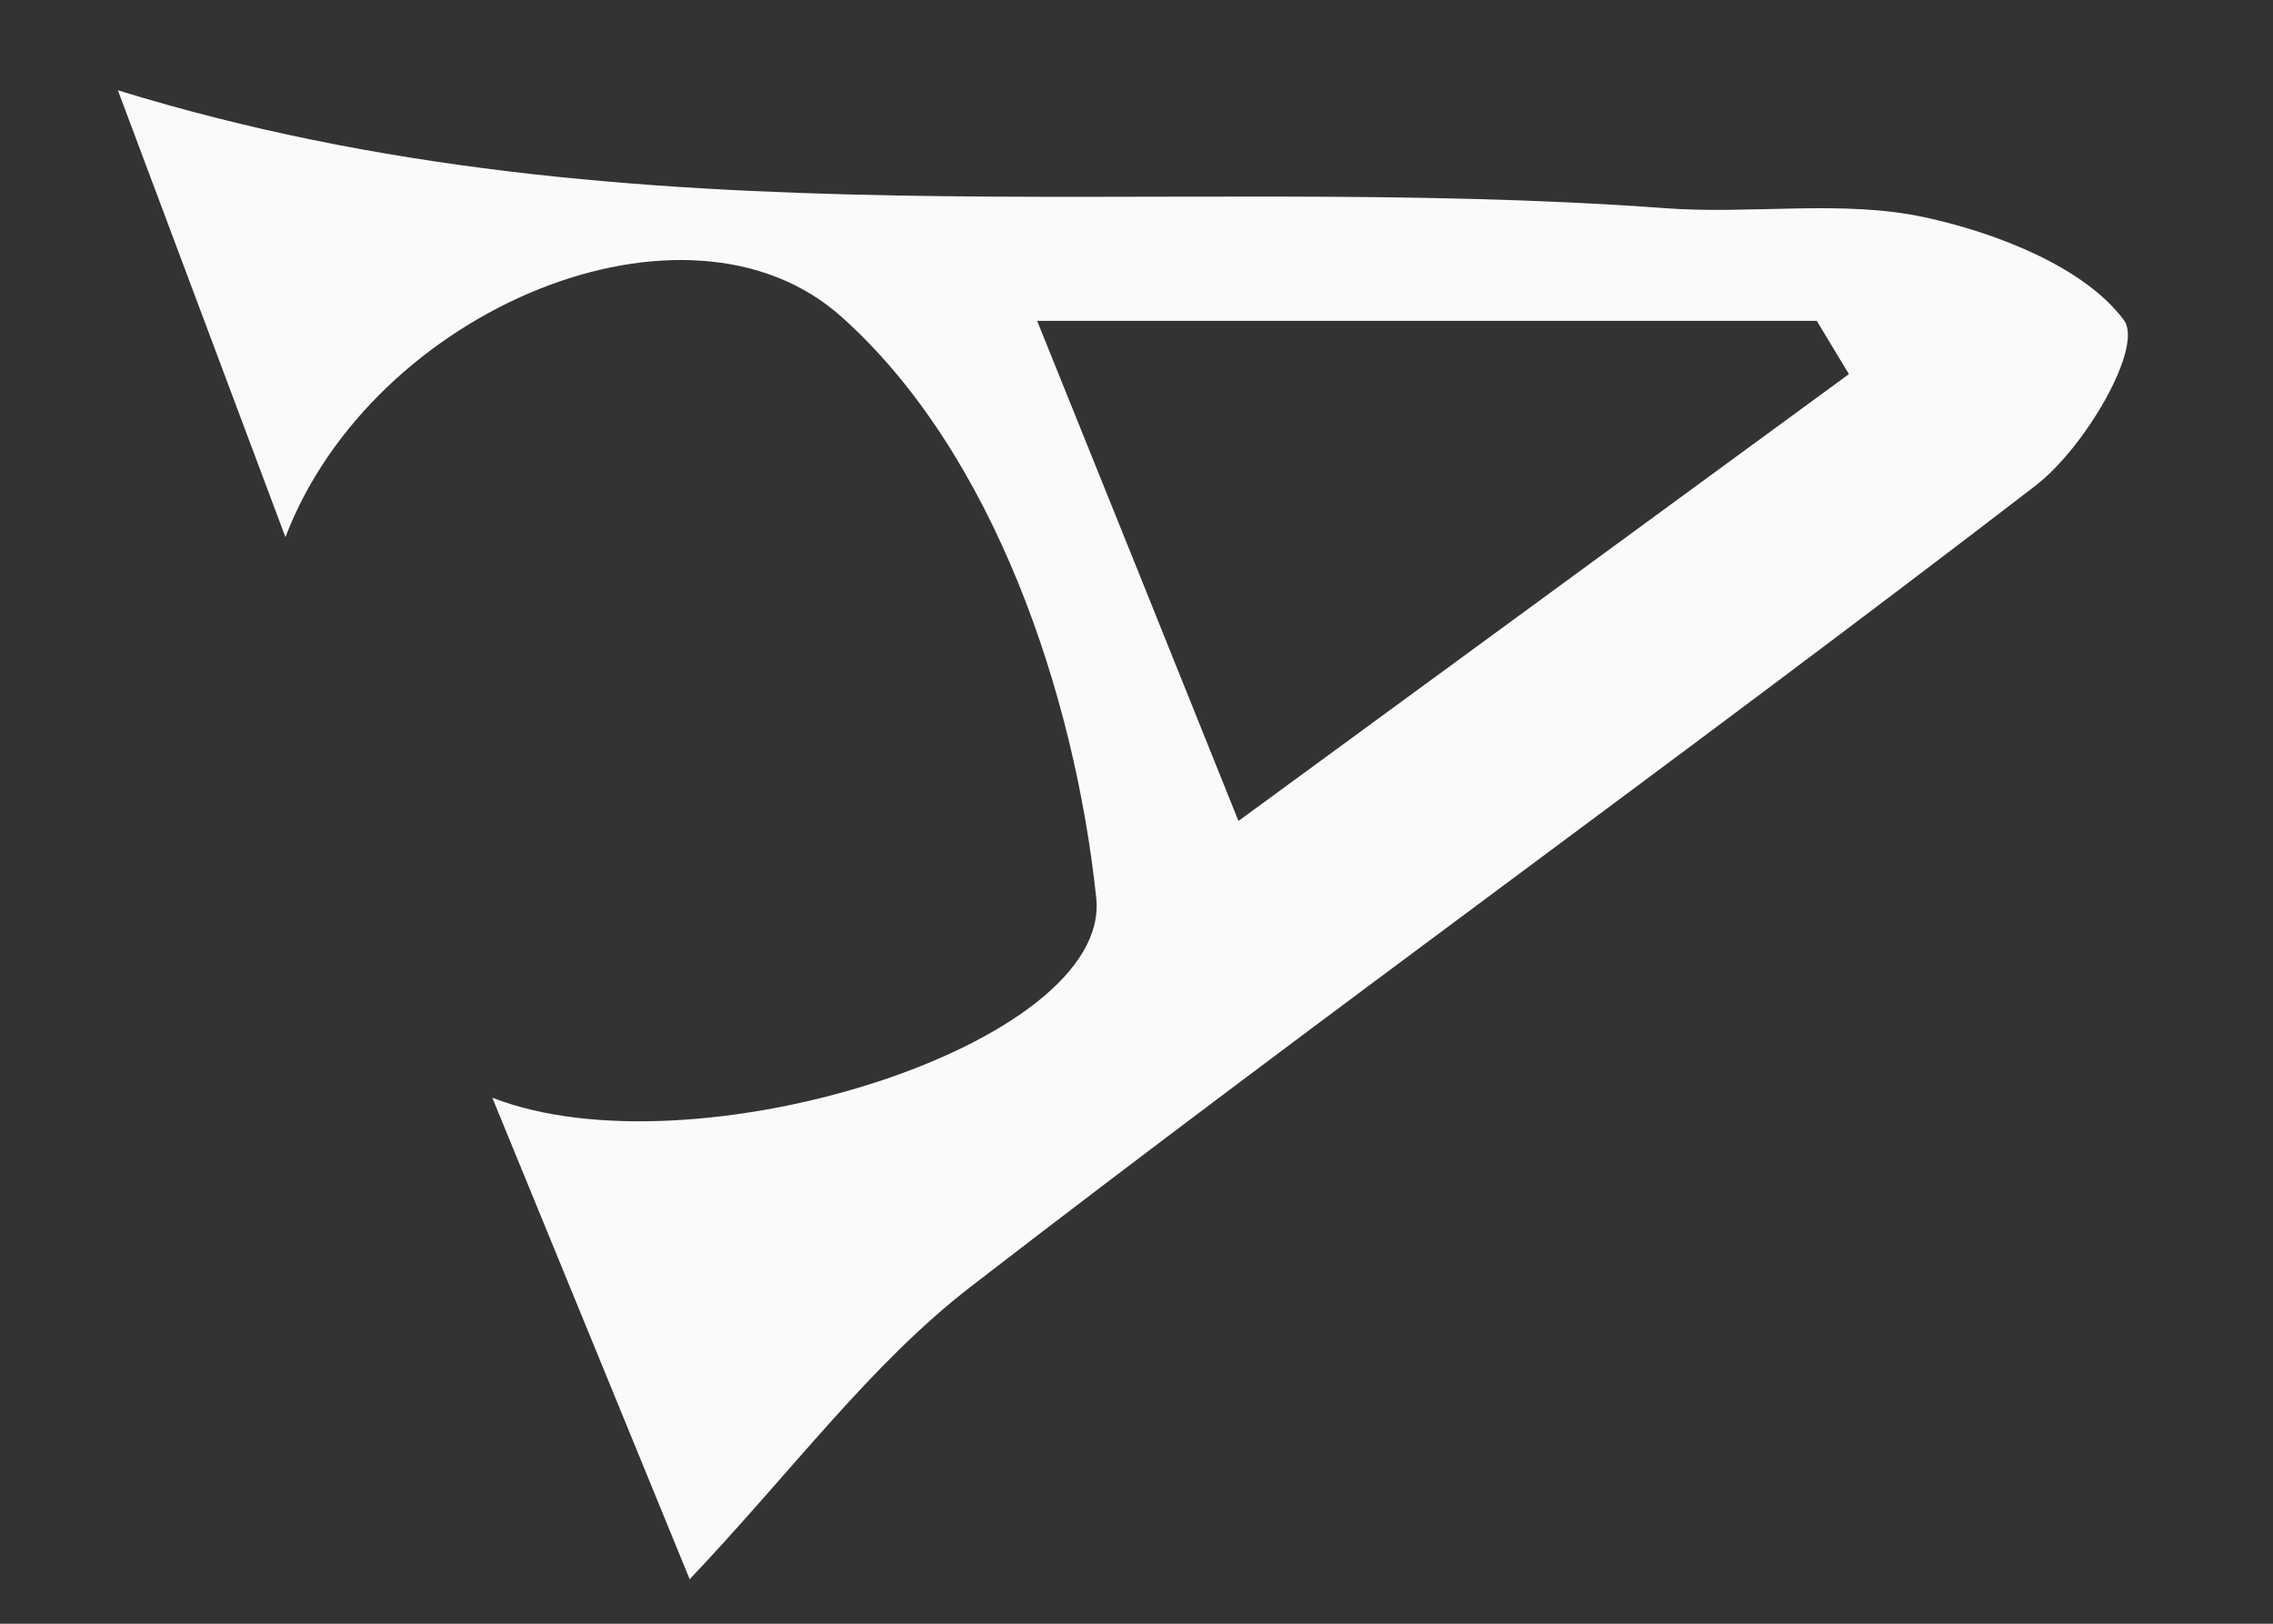 ﻿<?xml version="1.0" encoding="utf-8"?>
<svg version="1.1" xmlns:xlink="http://www.w3.org/1999/xlink" width="7px" height="5px" xmlns="http://www.w3.org/2000/svg">
  <rect width="100%" height="100%" fill="#333333" stroke="none"/>
  <g transform="matrix(1 0 0 1 -546 -2671 )">
    <path d="M 2.592 0.976  C 2.116 0.549  1.147 0.951  0.879 1.654  C 0.668 1.091  0.524 0.708  0.363 0.278  C 1.967 0.773  3.562 0.526  5.127 0.641  C 5.393 0.661  5.672 0.614  5.927 0.669  C 6.154 0.718  6.422 0.825  6.541 0.986  C 6.602 1.068  6.422 1.378  6.268 1.496  C 5.186 2.328  4.071 3.127  2.991 3.961  C 2.68 4.201  2.446 4.523  2.124 4.863  C 1.943 4.421  1.741 3.928  1.516 3.38  C 2.135 3.623  3.424 3.217  3.376 2.765  C 3.31 2.139  3.06 1.394  2.592 0.976  Z M 5.595 0.988  C 4.844 0.988  4.093 0.988  3.194 0.988  C 3.423 1.555  3.6 1.995  3.814 2.528  C 4.505 2.022  5.1 1.587  5.694 1.152  C 5.661 1.097  5.628 1.043  5.595 0.988  Z " fill-rule="nonzero" fill="#fafafa" stroke="none" transform="matrix(1 0 0 1 546 2671 )" />
  </g>
</svg>